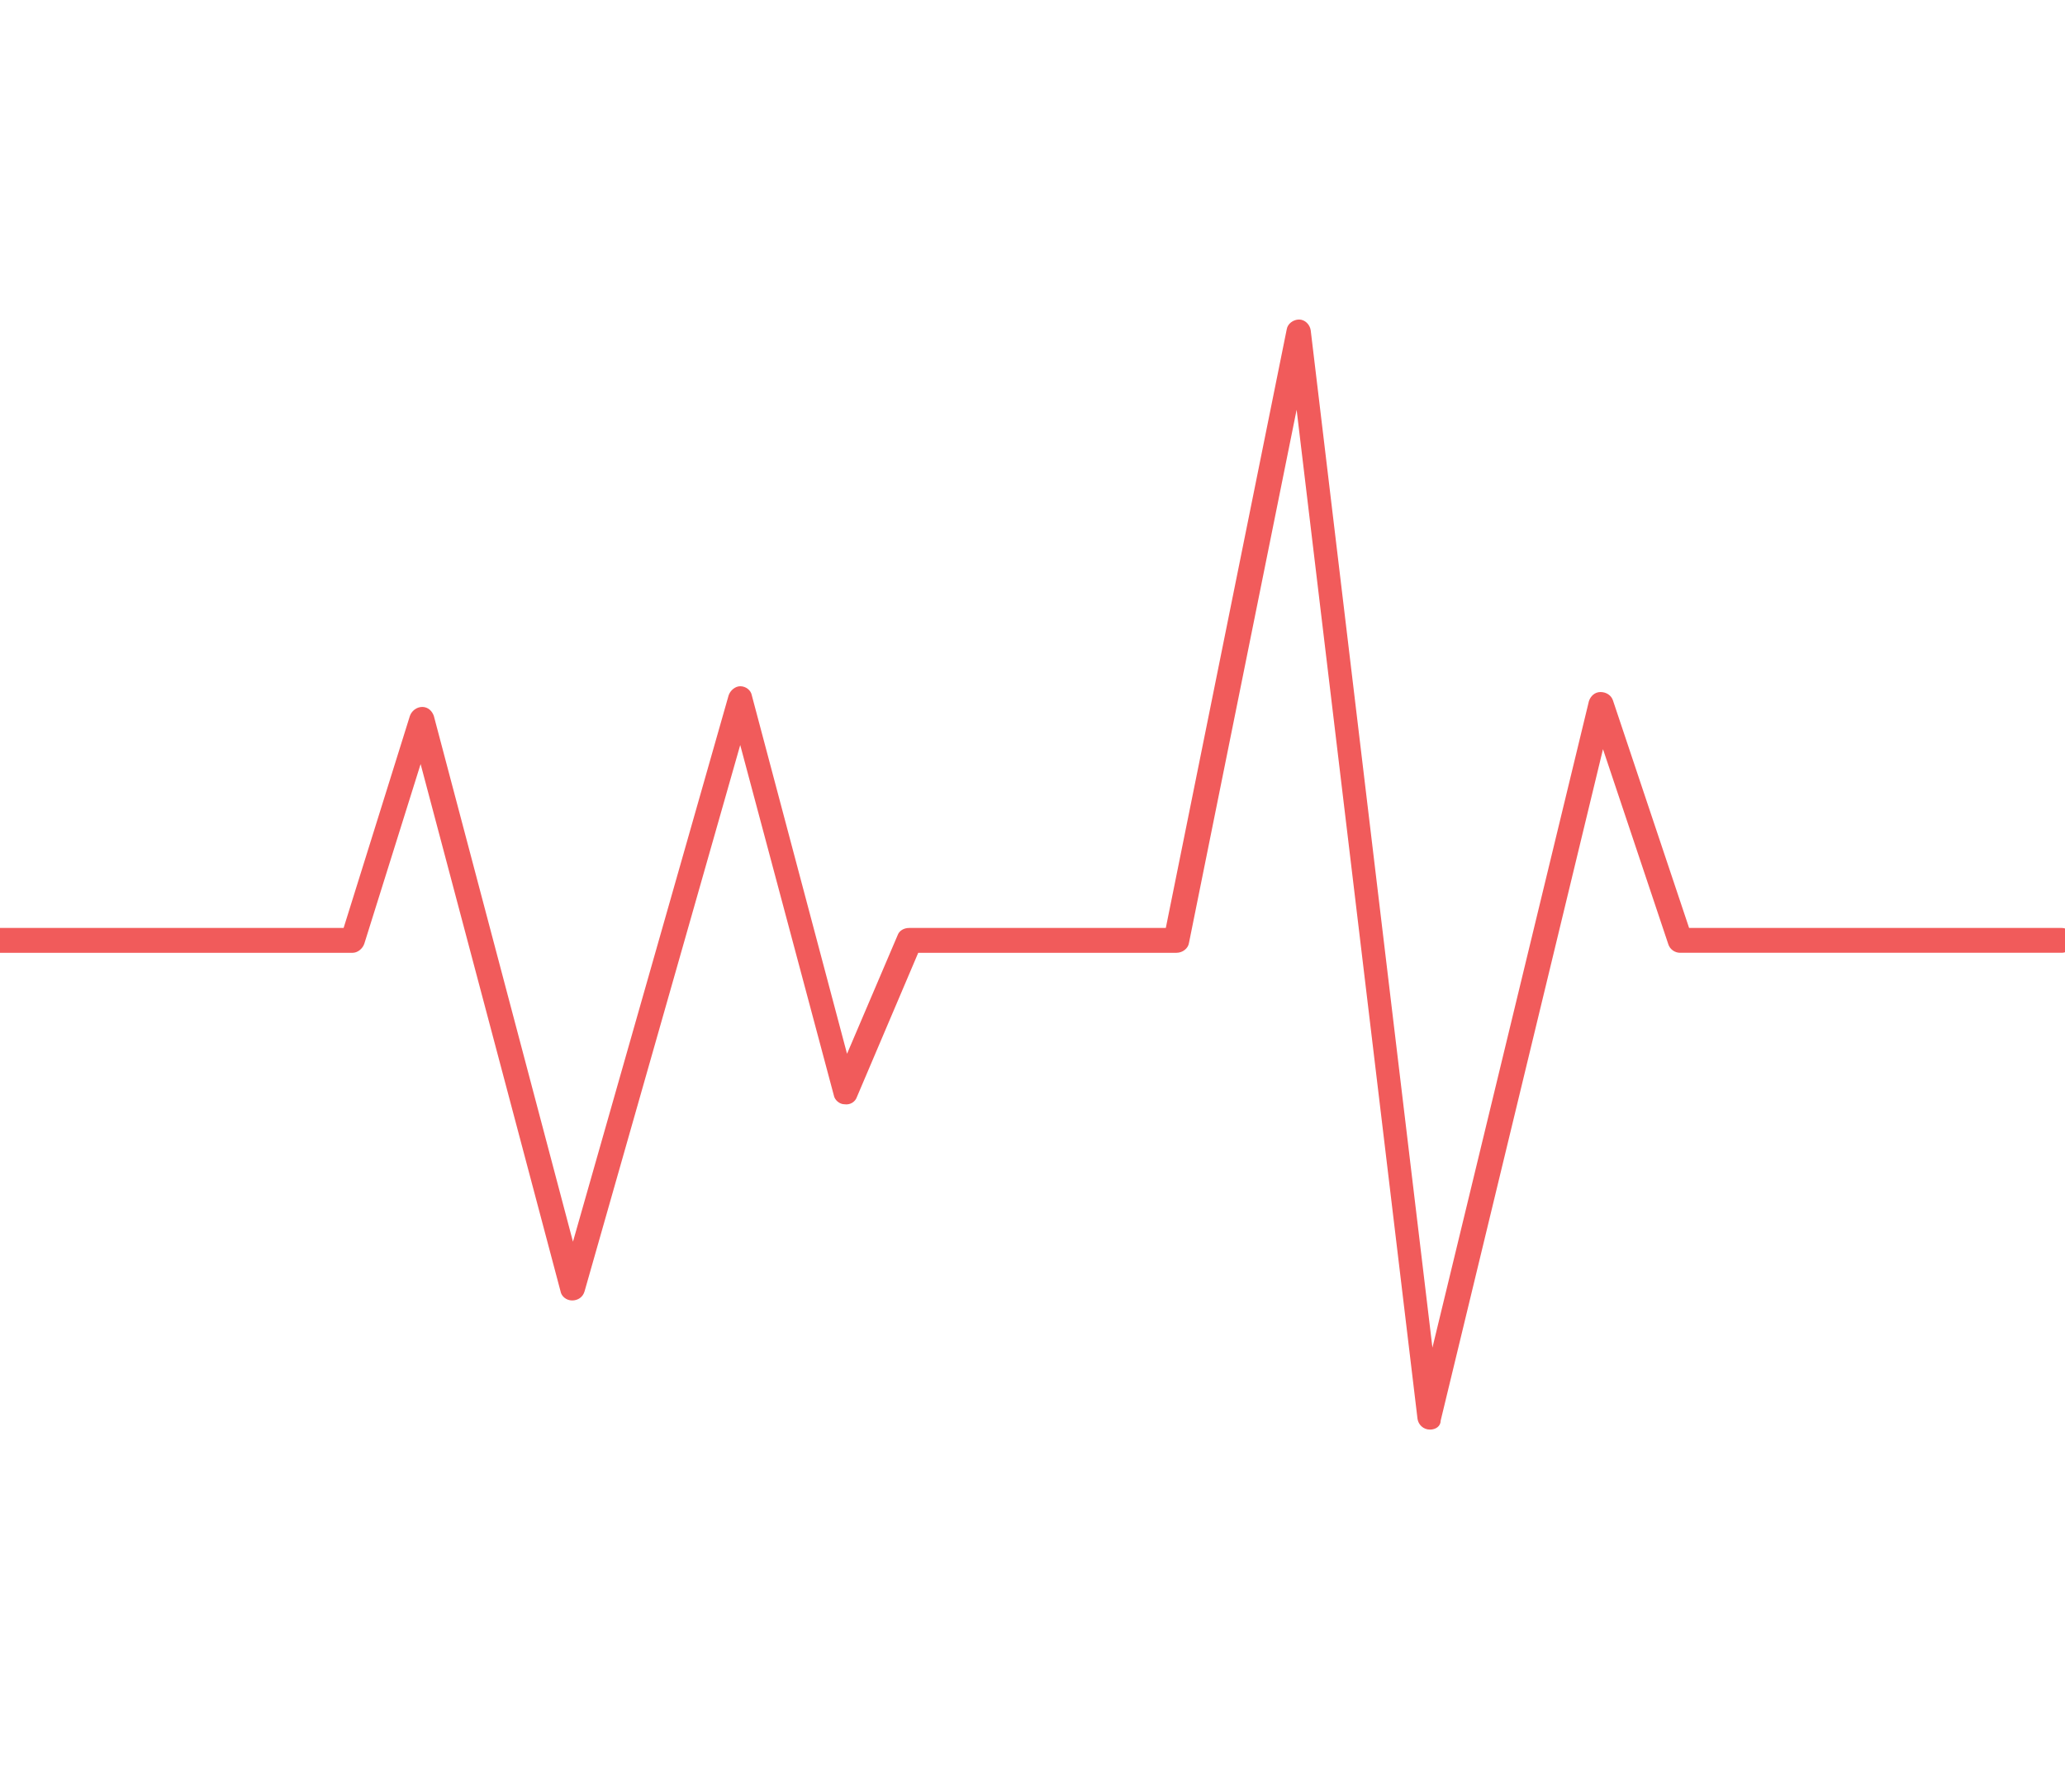 <svg xmlns="http://www.w3.org/2000/svg" xmlns:xlink="http://www.w3.org/1999/xlink" id="Layer_1" x="0px" y="0px" viewBox="0 0 249.4 216.5" style="enable-background:new 0 0 249.4 216.5;" xml:space="preserve"><style type="text/css">	.st0{fill:#F15B5B;}</style><line class="st0" x1="-1.1" y1="113.5" x2="40.5" y2="113.5"></line><path class="st0" d="M172.7,172.7C172.7,172.7,172.6,172.7,172.7,172.7c-0.8,0-1.4-0.6-1.5-1.3L156.6,49.5l-13,64.4 c-0.1,0.7-0.8,1.2-1.5,1.2h-31.2l-7.4,17.4c-0.2,0.6-0.8,1-1.5,0.9c-0.6,0-1.2-0.5-1.3-1.1L89.4,90l-18.8,66 c-0.2,0.7-0.8,1.1-1.5,1.1c-0.7,0-1.3-0.5-1.4-1.1L50.8,92.3L44,114c-0.2,0.6-0.8,1.1-1.4,1.1H0c-0.8,0-1.5-0.7-1.5-1.5 s0.7-1.5,1.5-1.5h41.5l8-25.6c0.2-0.6,0.8-1.1,1.5-1.1c0.7,0,1.2,0.5,1.4,1.1L69.2,150L88,84c0.2-0.6,0.8-1.1,1.4-1.1c0,0,0,0,0,0 c0.7,0,1.3,0.5,1.4,1.1l11.5,43.3l6.1-14.3c0.2-0.6,0.8-0.9,1.4-0.9h31l14.6-72.3c0.1-0.7,0.8-1.2,1.5-1.2c0.7,0,1.3,0.6,1.4,1.3 l14.7,122.9l18.9-78.1c0.2-0.6,0.7-1.1,1.4-1.1c0.7,0,1.3,0.4,1.5,1l9.2,27.5h45c0.8,0,1.5,0.7,1.5,1.5s-0.7,1.5-1.5,1.5h-46.1 c-0.6,0-1.2-0.4-1.4-1l-7.9-23.6l-19.6,81.1C174,172.3,173.4,172.7,172.7,172.7z"></path></svg>